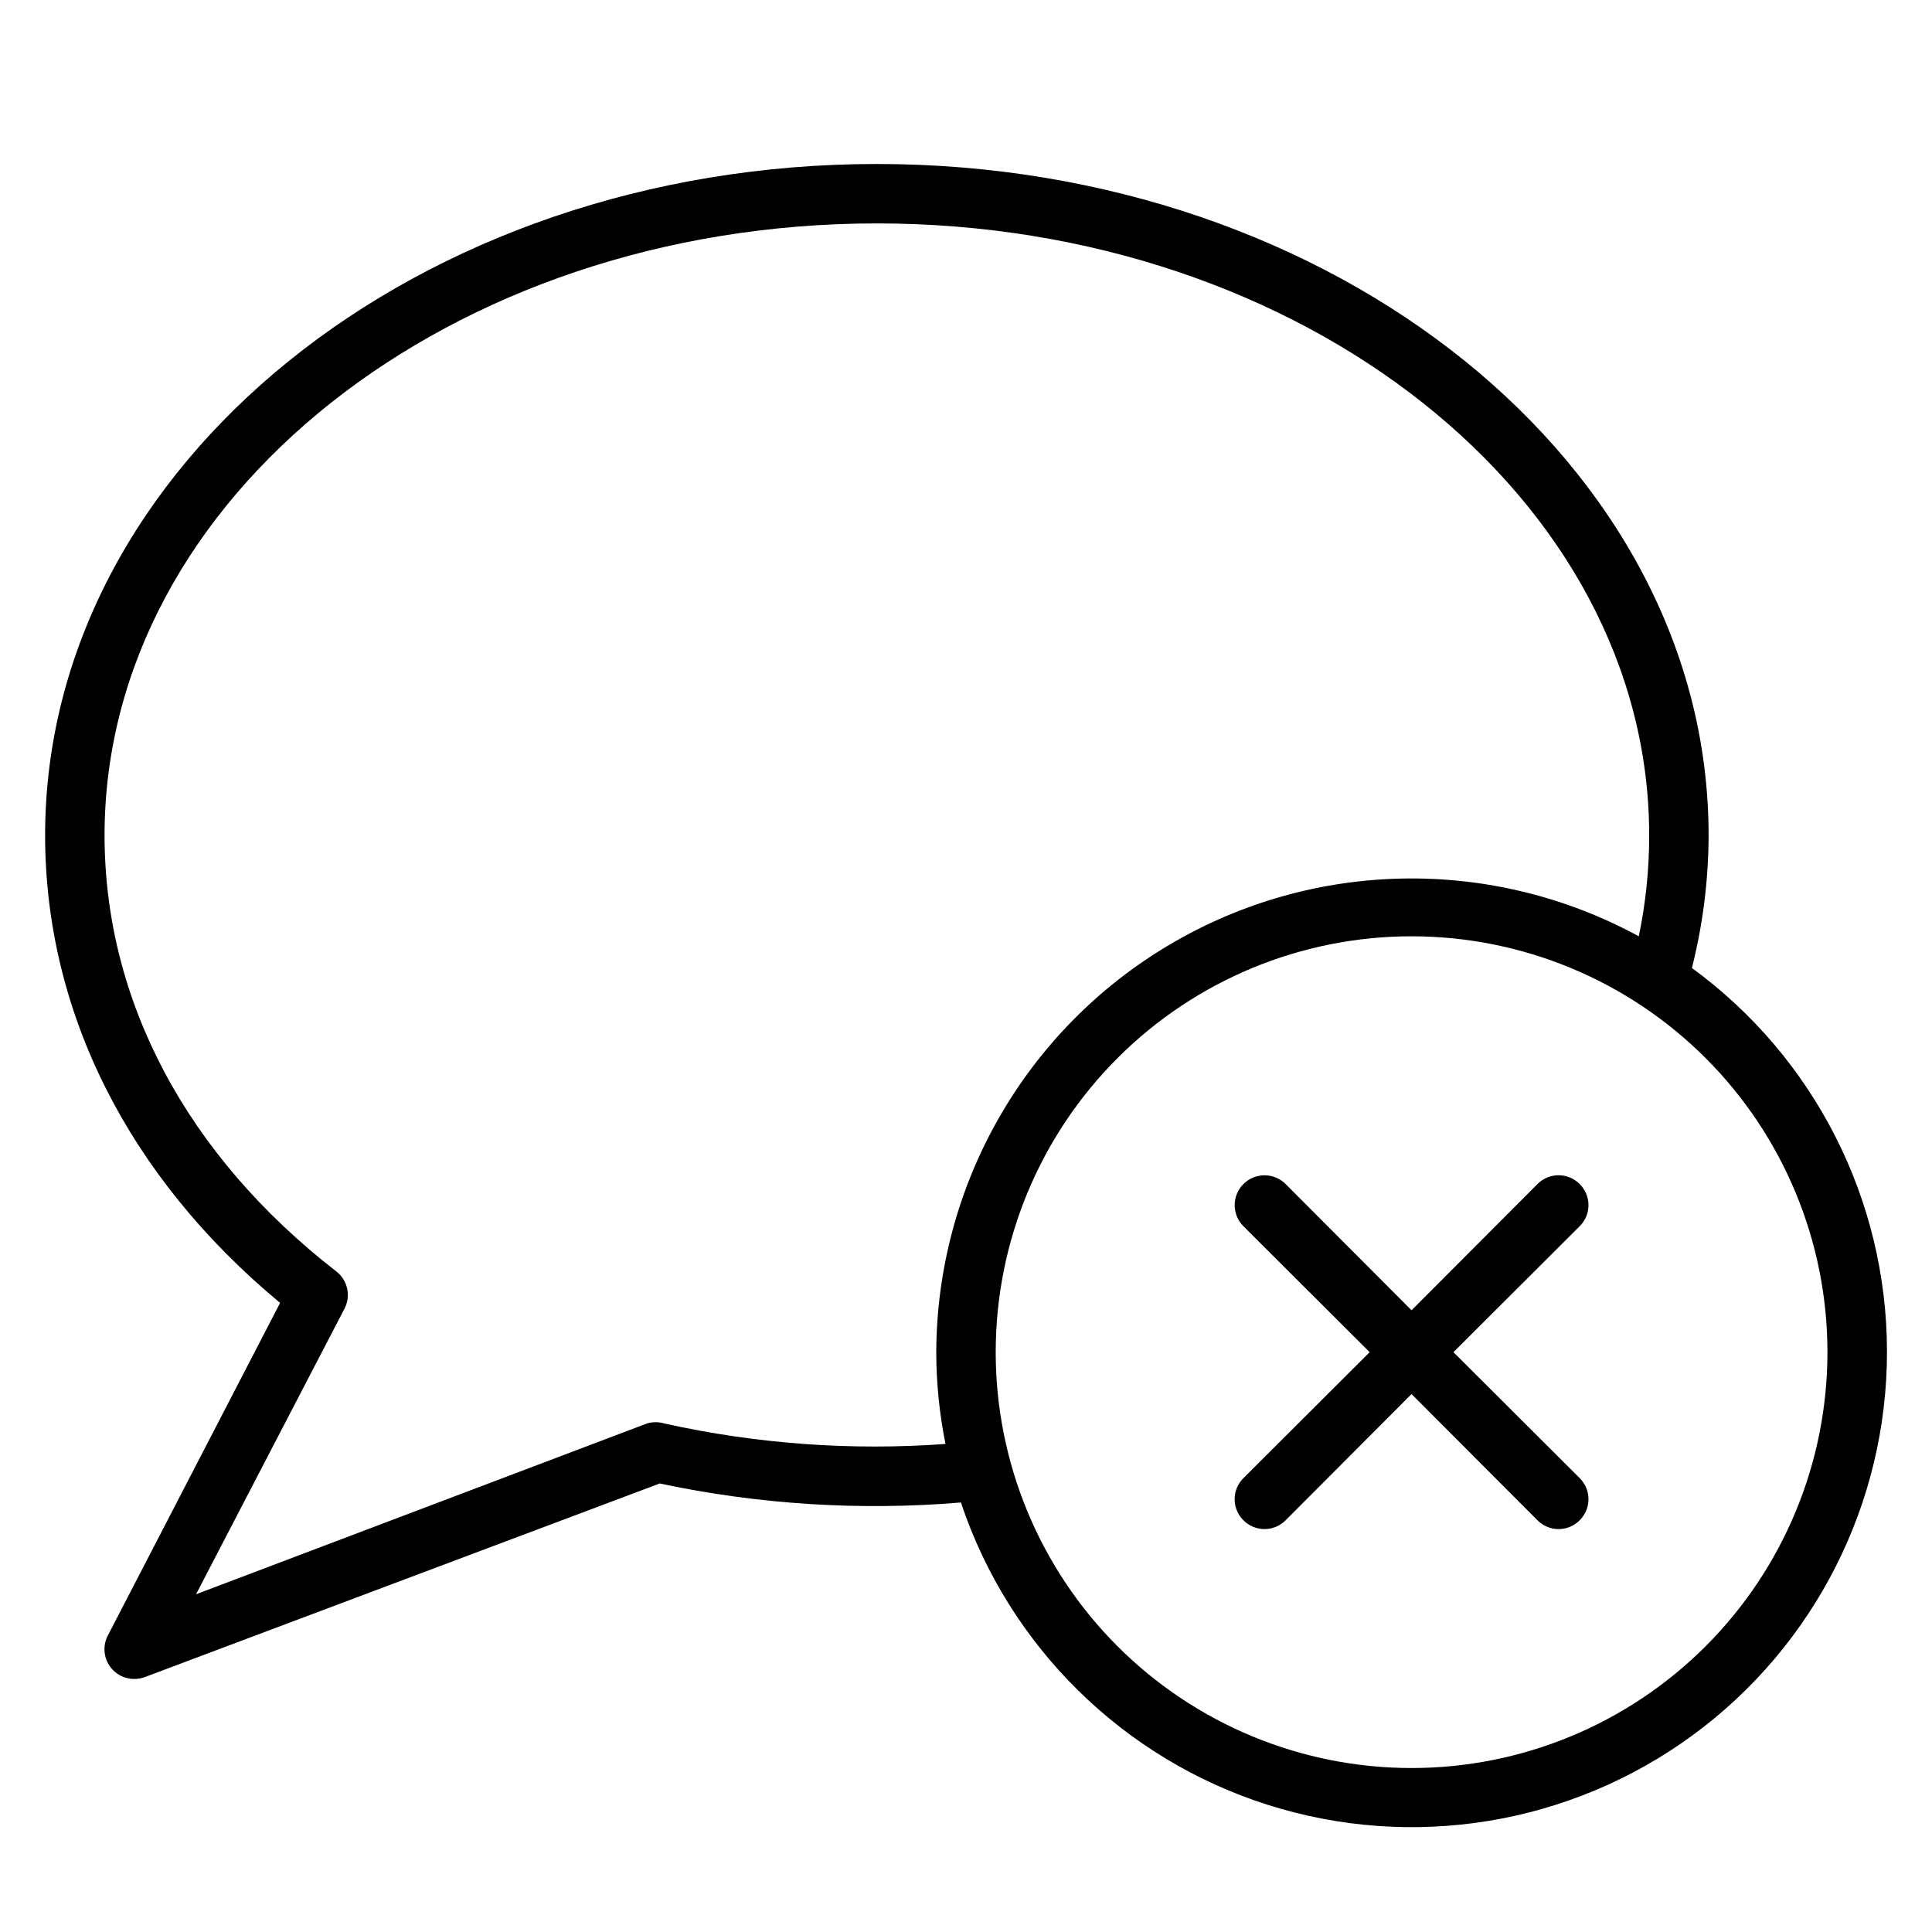 <?xml version="1.0" encoding="UTF-8"?>
<!-- The Best Svg Icon site in the world: iconSvg.co, Visit us! https://iconsvg.co -->
<svg fill="#000000" width="800px" height="800px" version="1.1" viewBox="144 144 512 512" xmlns="http://www.w3.org/2000/svg">
 <g>
  <path d="m562.63 457.78c-1.477-1.488-3.488-2.328-5.586-2.328-2.102 0-4.113 0.84-5.59 2.328l-33.379 33.457-33.379-33.457h0.004c-3.09-3.086-8.094-3.086-11.18 0-3.086 3.09-3.086 8.094 0 11.18l33.457 33.379-33.457 33.379v-0.004c-1.492 1.48-2.328 3.492-2.328 5.59 0 2.098 0.836 4.113 2.328 5.59 1.477 1.488 3.488 2.328 5.59 2.328 2.098 0 4.109-0.84 5.59-2.328l33.375-33.457 33.379 33.457c1.477 1.488 3.488 2.328 5.59 2.328 2.098 0 4.109-0.84 5.586-2.328 1.492-1.477 2.332-3.492 2.332-5.59 0-2.098-0.84-4.109-2.332-5.59l-33.453-33.375 33.457-33.379h-0.004c1.492-1.477 2.332-3.488 2.332-5.59 0-2.098-0.84-4.109-2.332-5.59z"/>
  <path d="m592.31 400.79c2.949-11.578 4.453-23.477 4.488-35.422 0-98.086-98.875-177.91-220.42-177.91-121.54 0-220.42 79.824-220.42 177.91 0 46.762 22.043 90.527 62.27 123.91l-45.656 88.168-0.004-0.004c-1.266 2.441-1.164 5.371 0.27 7.719s3.988 3.781 6.738 3.773c0.938 0.008 1.871-0.152 2.754-0.473l136.5-51.324h0.004c26.215 5.57 53.109 7.266 79.82 5.039 12.742 38.137 42.926 67.898 81.238 80.098 38.312 12.203 80.148 5.379 112.6-18.363 32.449-23.746 51.613-61.555 51.578-101.76-0.039-40.211-19.27-77.984-51.762-101.67zm-272.29 120.44c-1.488-0.449-3.078-0.449-4.566 0l-119.5 45.266 39.359-75.73c1.738-3.379 0.809-7.523-2.203-9.84-39.676-30.777-61.402-71.793-61.402-115.56 0-89.43 91.785-162.16 204.67-162.16 112.89 0 204.67 72.738 204.67 162.16 0.016 8.992-0.91 17.961-2.754 26.762-38.961-21.207-86.211-20.359-124.38 2.238-38.176 22.598-61.645 63.609-61.793 107.97 0.012 8.168 0.828 16.316 2.441 24.324-24.98 1.828-50.094 0-74.547-5.434zm198.06 91.316c-29.227 0-57.262-11.609-77.93-32.277-20.668-20.668-32.277-48.703-32.277-77.93 0-29.23 11.609-57.262 32.277-77.93 20.668-20.668 48.703-32.281 77.93-32.281 29.23 0 57.262 11.613 77.93 32.281 20.668 20.668 32.281 48.699 32.281 77.93 0 29.227-11.613 57.262-32.281 77.93-20.668 20.668-48.699 32.277-77.93 32.277z"/>
 </g>
</svg>
